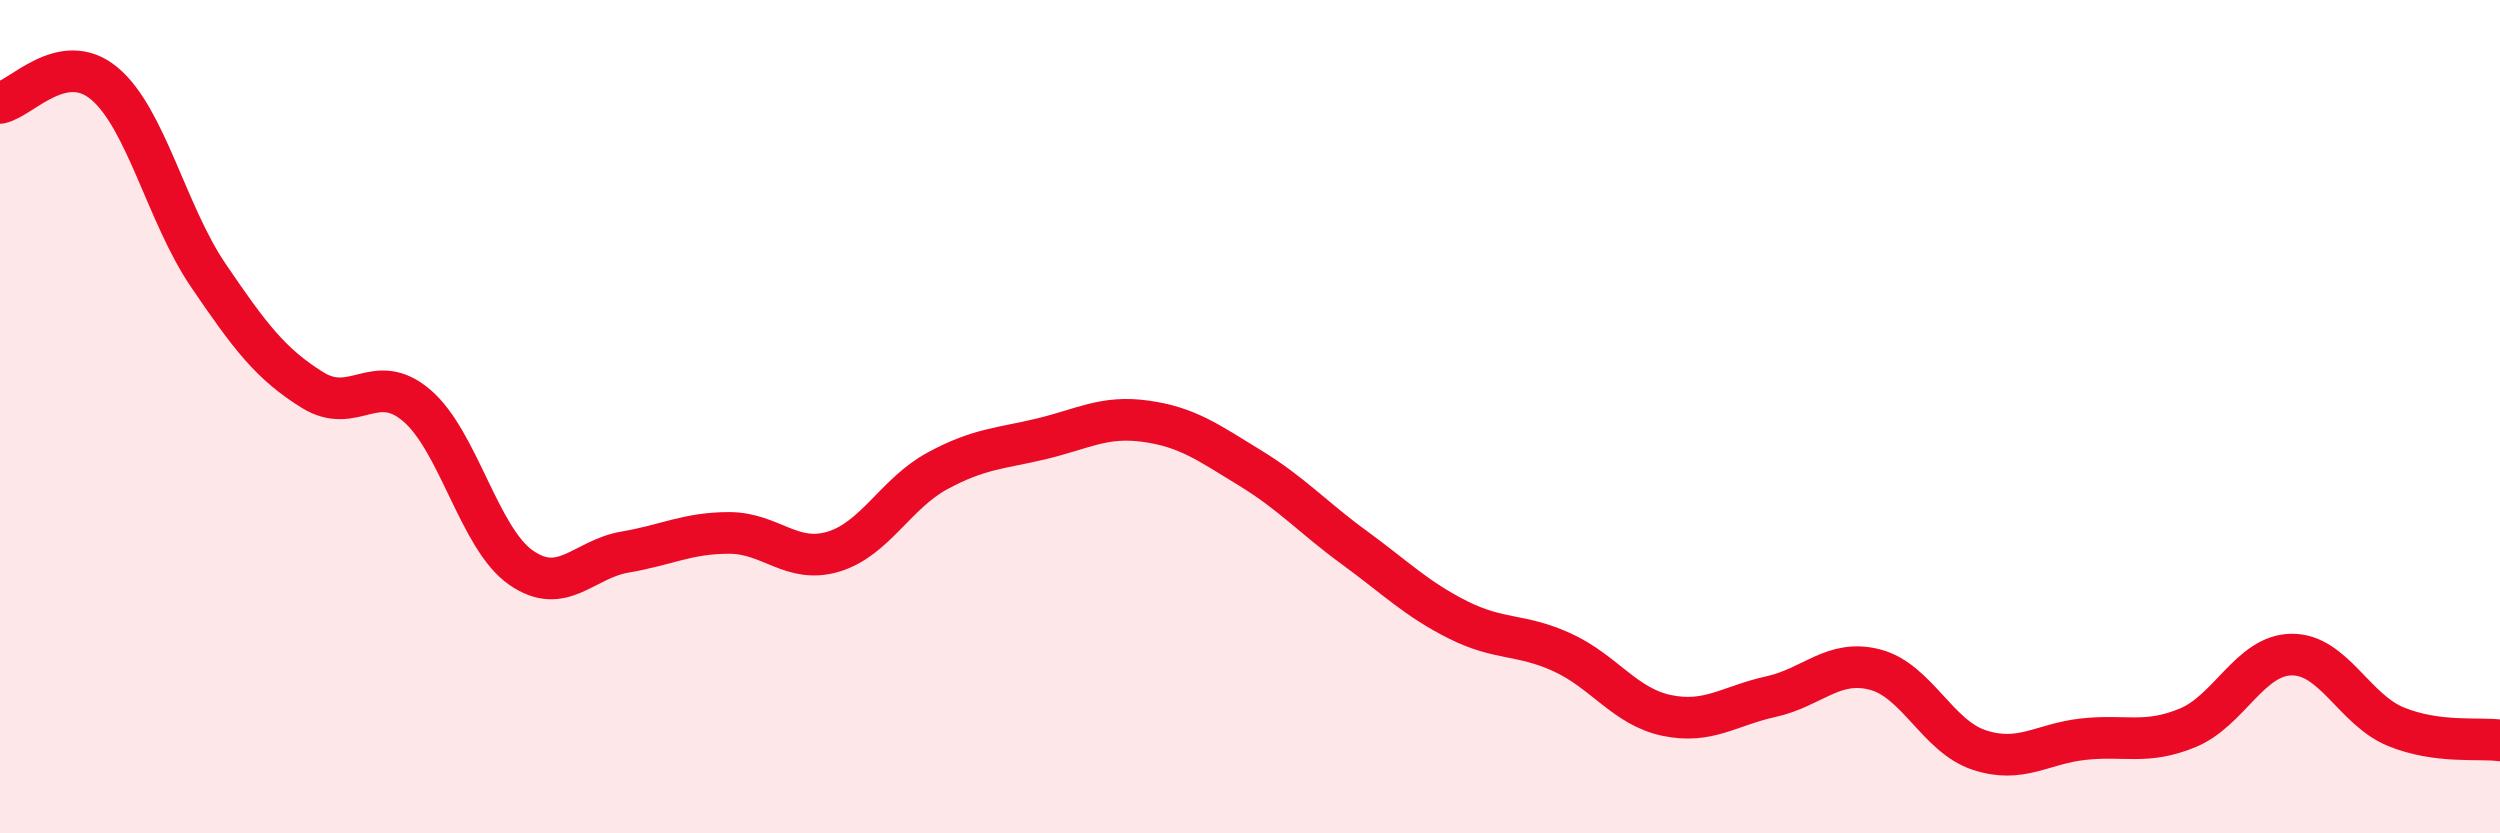 
    <svg width="60" height="20" viewBox="0 0 60 20" xmlns="http://www.w3.org/2000/svg">
      <path
        d="M 0,2.47 C 0.5,2.38 1.5,1.17 2.5,2 C 3.5,2.83 4,5.14 5,6.61 C 6,8.08 6.5,8.74 7.5,9.36 C 8.5,9.98 9,8.88 10,9.73 C 11,10.58 11.5,12.92 12.5,13.62 C 13.5,14.32 14,13.42 15,13.25 C 16,13.08 16.5,12.79 17.5,12.79 C 18.5,12.79 19,13.54 20,13.24 C 21,12.94 21.5,11.84 22.5,11.3 C 23.5,10.76 24,10.77 25,10.53 C 26,10.29 26.5,9.97 27.5,10.11 C 28.5,10.25 29,10.62 30,11.23 C 31,11.84 31.5,12.41 32.5,13.14 C 33.5,13.87 34,14.38 35,14.88 C 36,15.38 36.5,15.2 37.5,15.66 C 38.5,16.12 39,16.96 40,17.17 C 41,17.38 41.5,16.94 42.5,16.72 C 43.5,16.5 44,15.81 45,16.07 C 46,16.33 46.5,17.67 47.5,18 C 48.5,18.33 49,17.85 50,17.74 C 51,17.63 51.5,17.88 52.5,17.47 C 53.5,17.06 54,15.72 55,15.71 C 56,15.7 56.5,17.03 57.5,17.44 C 58.5,17.85 59.5,17.7 60,17.77L60 20L0 20Z"
        fill="#EB0A25"
        opacity="0.1"
        stroke-linecap="round"
        stroke-linejoin="round"
      />
      <path
        d="M 0,2.47 C 0.5,2.38 1.5,1.17 2.5,2 C 3.5,2.83 4,5.14 5,6.61 C 6,8.08 6.5,8.74 7.5,9.36 C 8.5,9.98 9,8.88 10,9.73 C 11,10.58 11.5,12.92 12.5,13.62 C 13.5,14.32 14,13.42 15,13.25 C 16,13.08 16.5,12.79 17.5,12.79 C 18.5,12.79 19,13.54 20,13.24 C 21,12.94 21.5,11.84 22.5,11.3 C 23.5,10.76 24,10.77 25,10.53 C 26,10.29 26.5,9.97 27.5,10.11 C 28.5,10.25 29,10.62 30,11.23 C 31,11.84 31.5,12.41 32.5,13.14 C 33.5,13.87 34,14.38 35,14.88 C 36,15.38 36.5,15.2 37.5,15.66 C 38.5,16.12 39,16.96 40,17.17 C 41,17.38 41.5,16.94 42.5,16.72 C 43.5,16.5 44,15.81 45,16.07 C 46,16.33 46.5,17.67 47.5,18 C 48.5,18.33 49,17.85 50,17.74 C 51,17.63 51.5,17.88 52.5,17.47 C 53.5,17.06 54,15.72 55,15.71 C 56,15.7 56.5,17.03 57.5,17.44 C 58.5,17.85 59.5,17.7 60,17.77"
        stroke="#EB0A25"
        stroke-width="1"
        fill="none"
        stroke-linecap="round"
        stroke-linejoin="round"
      />
    </svg>
  